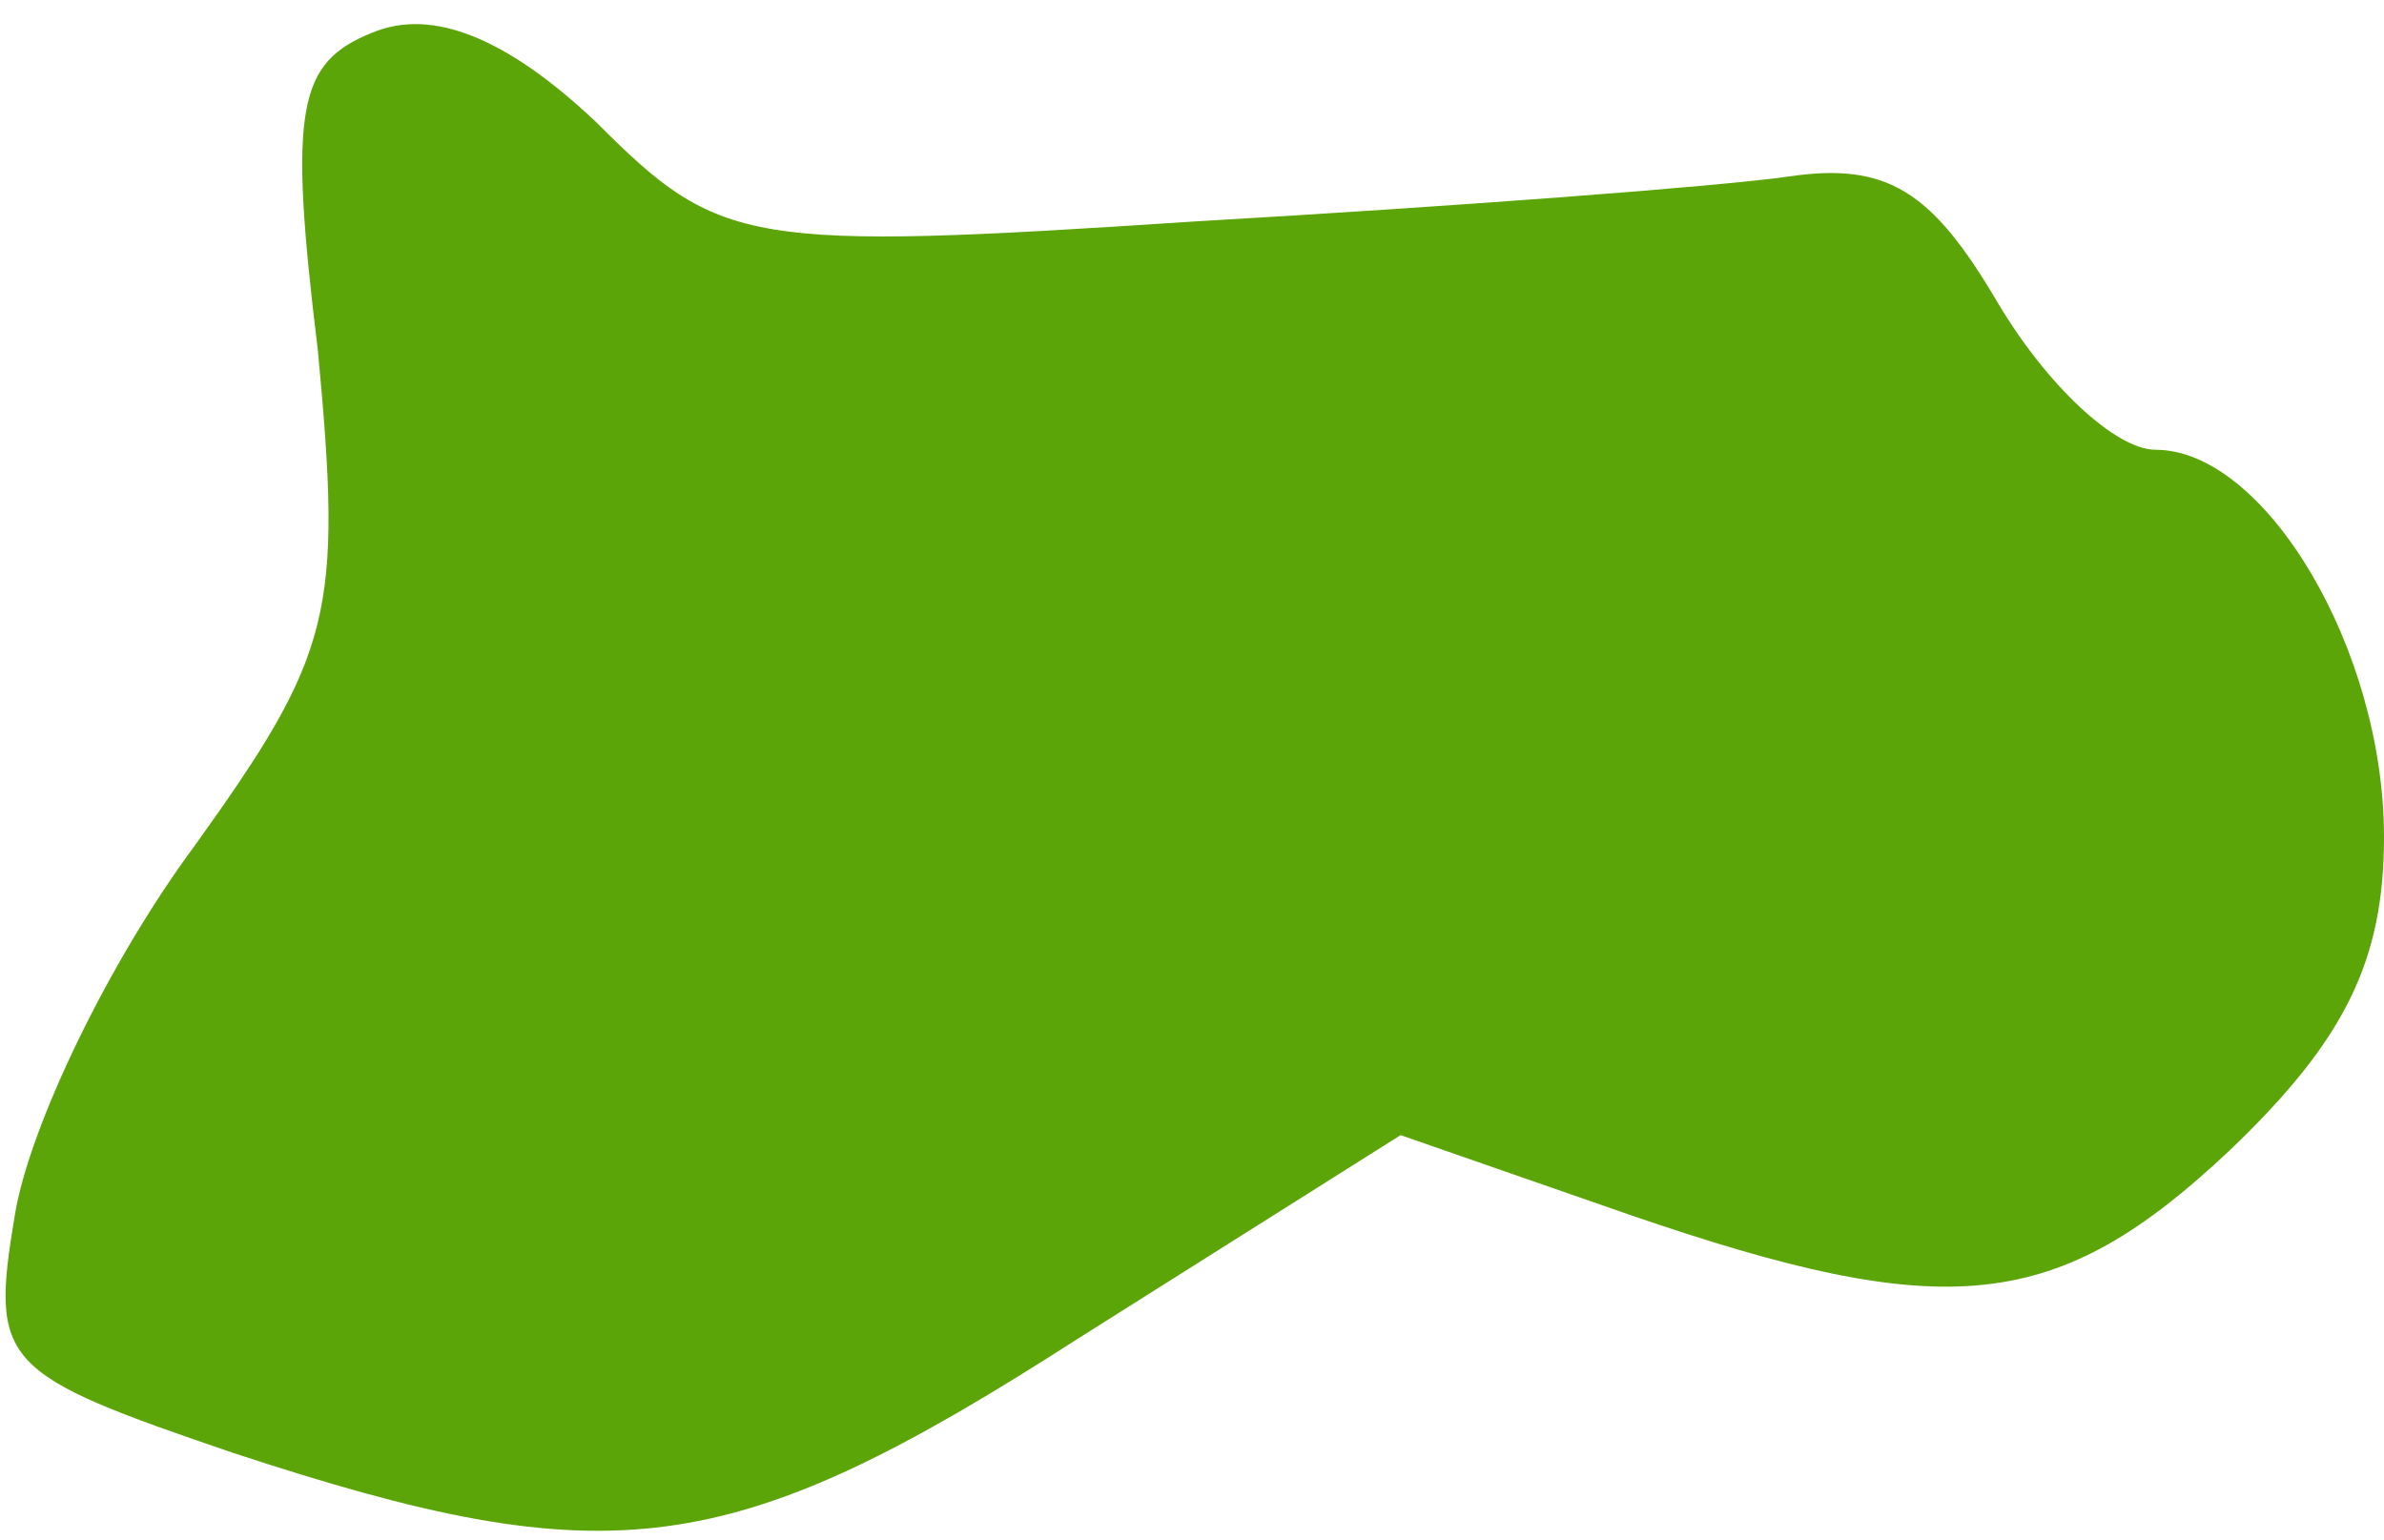 <?xml version="1.0" encoding="UTF-8"?> <svg xmlns="http://www.w3.org/2000/svg" width="48" height="31" viewBox="0 0 48 31" fill="none"> <path d="M4.7 29.256C-8.58307e-06 27.656 -0.2 27.456 0.3 24.456C0.6 22.656 2.2 19.356 3.9 17.056C6.7 13.156 6.9 12.356 6.4 7.056C5.8 2.156 6 1.256 7.5 0.656C8.7 0.156 10.2 0.756 12 2.456C14.5 4.956 15 5.056 24.1 4.456C29.3 4.156 34.6 3.756 36 3.556C38 3.256 38.9 3.856 40.2 6.056C41.2 7.756 42.6 9.056 43.4 9.056C45.6 9.056 48 13.056 48 16.856C48 19.356 47.2 20.956 44.9 23.156C41.4 26.456 39.2 26.656 32.8 24.456L28.2 22.856L21.7 26.956C14.7 31.456 12.3 31.756 4.7 29.256Z" fill="#5CA508"></path> </svg> 